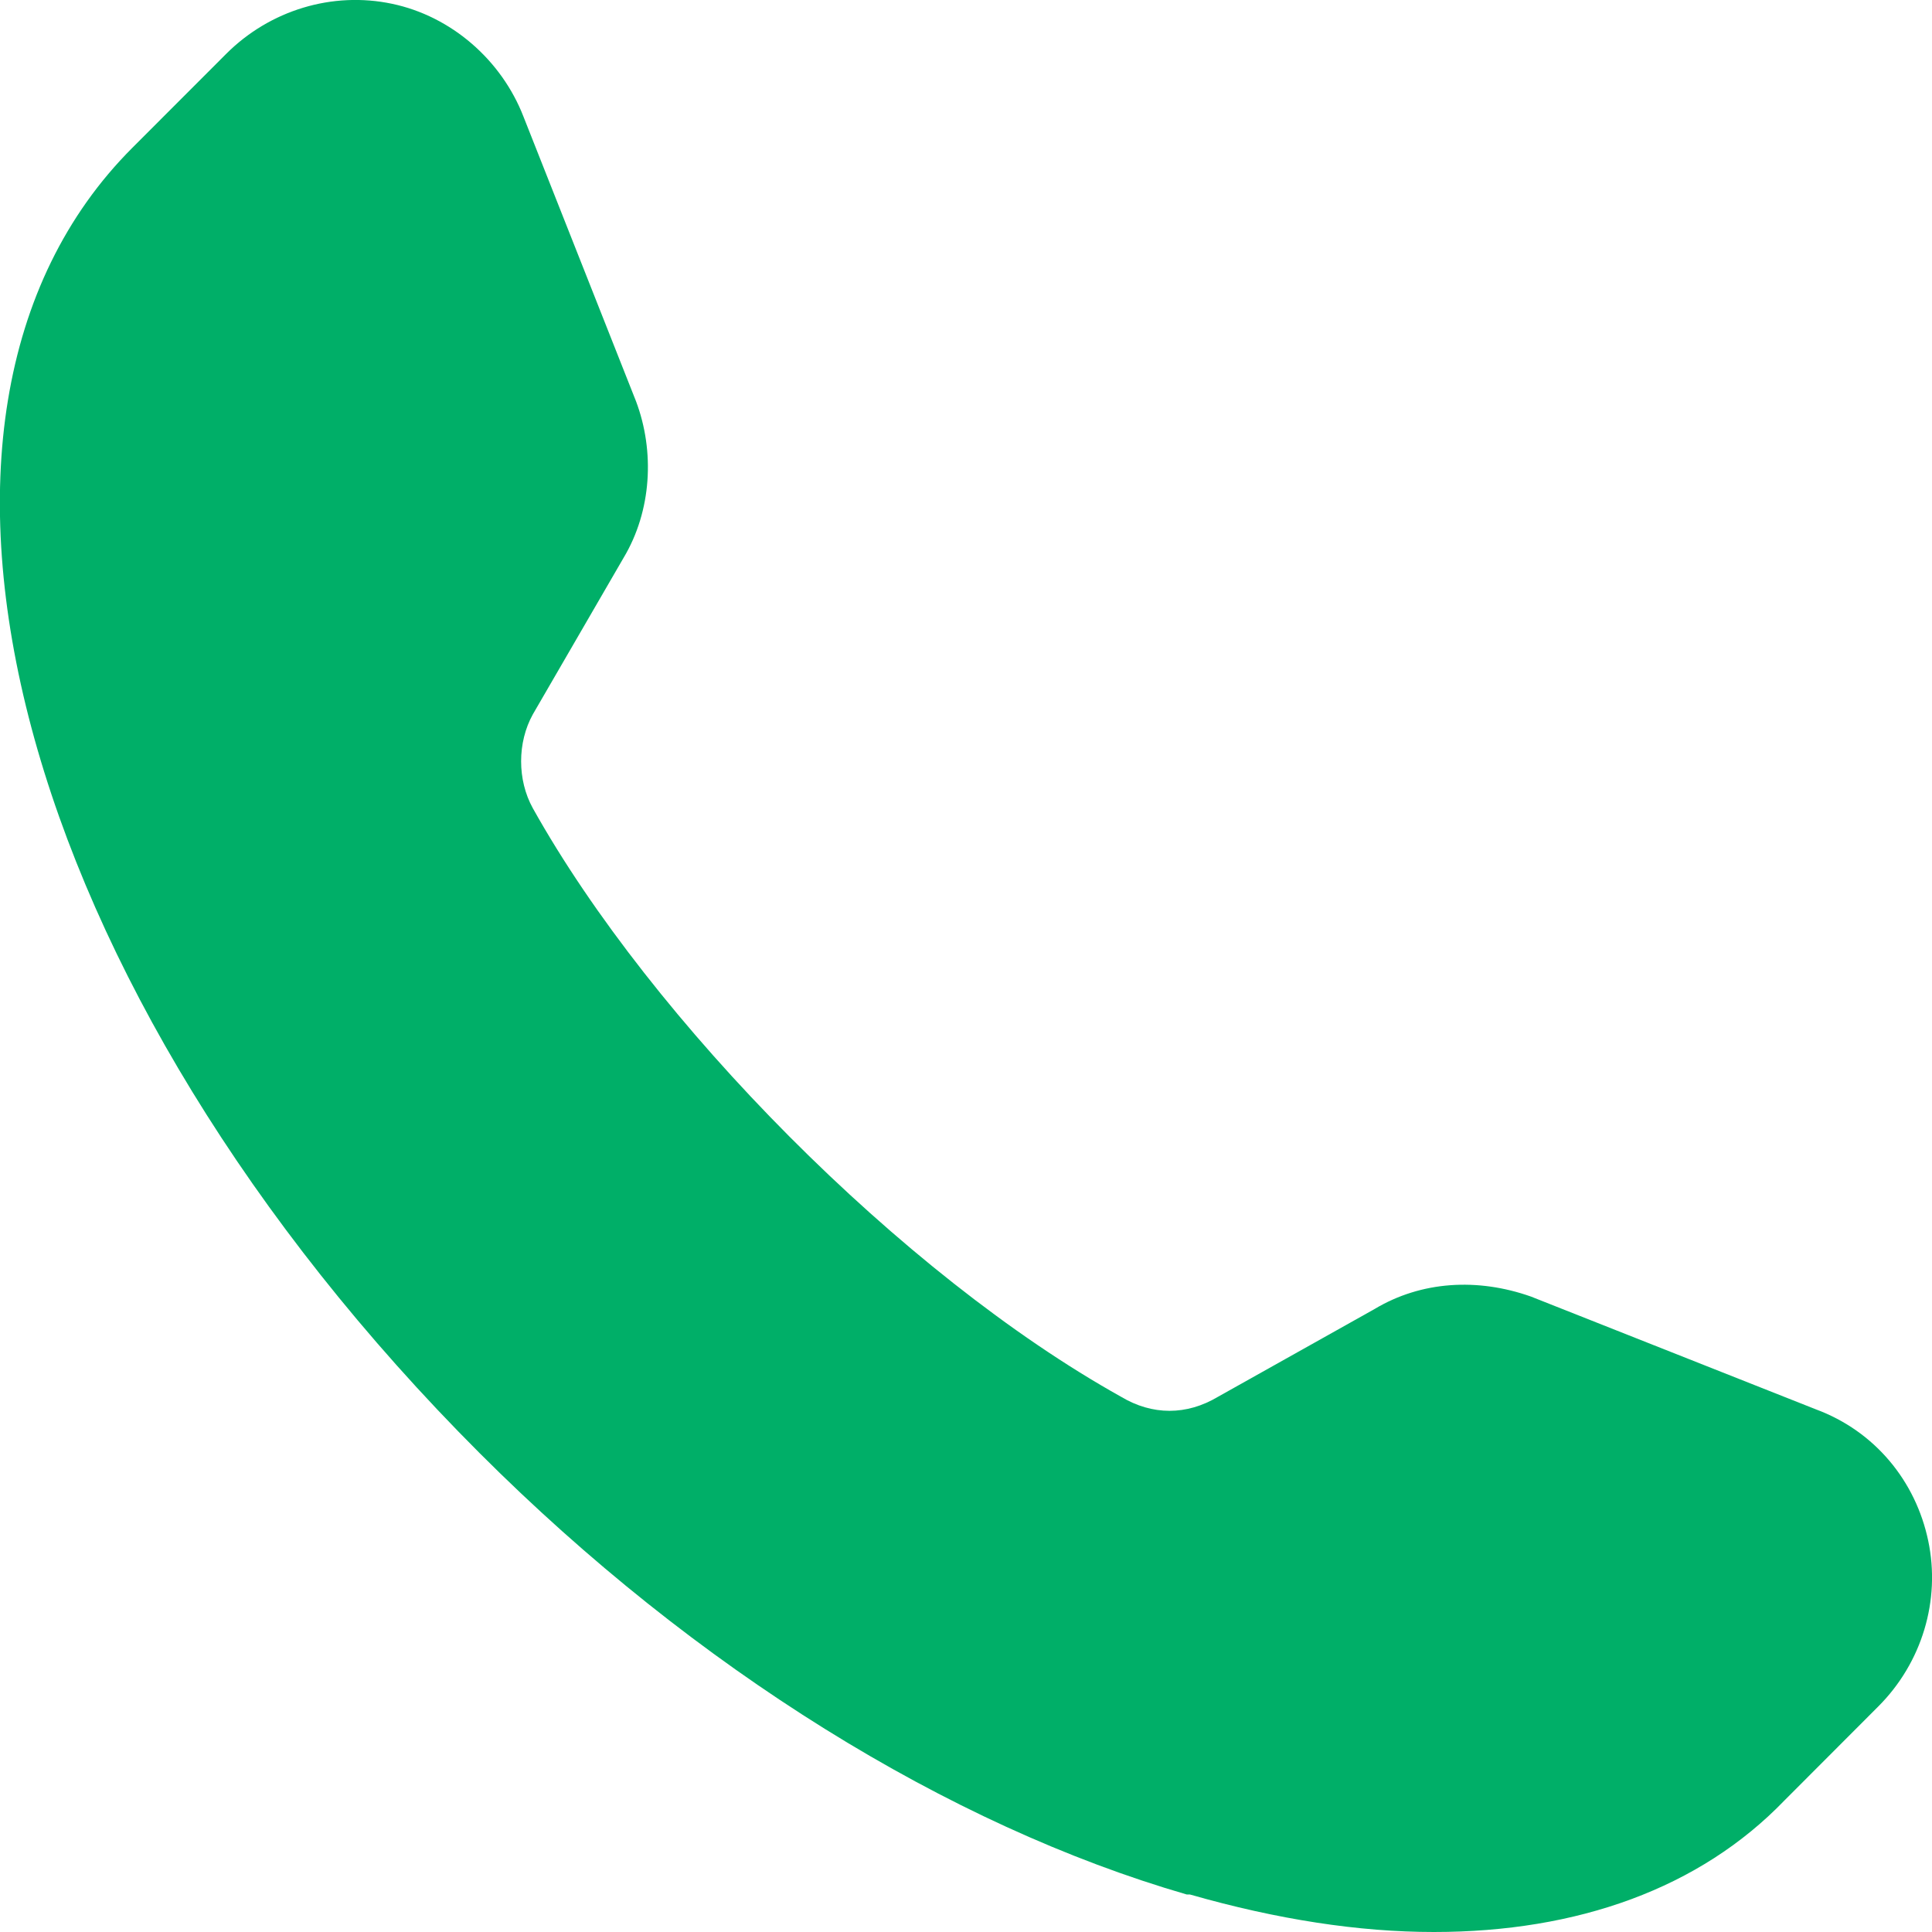 <svg width="24" height="24" viewBox="0 0 24 24" fill="none" xmlns="http://www.w3.org/2000/svg">
<g clip-path="url(#clip0_1164_4761)">
<path d="M14.781 23.534C15.869 23.845 16.88 24 17.812 24C19.6 24 21.116 23.456 22.166 22.367L23.331 21.2C23.876 20.656 24.109 19.878 23.953 19.14C23.798 18.401 23.293 17.779 22.554 17.506L19.017 16.106C18.357 15.873 17.657 15.912 17.074 16.262L15.131 17.351C14.742 17.584 14.314 17.584 13.926 17.351C11.205 15.834 8.096 12.684 6.619 10.04C6.425 9.69 6.425 9.224 6.619 8.874L7.746 6.93C8.096 6.346 8.135 5.607 7.901 4.985L6.502 1.447C6.23 0.747 5.608 0.202 4.87 0.047C4.131 -0.109 3.354 0.125 2.81 0.669L1.644 1.836C-1.699 5.18 0.206 12.296 5.958 18.051C8.64 20.734 11.788 22.678 14.742 23.534H14.781Z" fill="#00AF68"/>
</g>
<defs>
<clipPath id="clip0_1164_4761">
<rect width="24" height="24" fill="white"/>
</clipPath>
</defs>
</svg>
